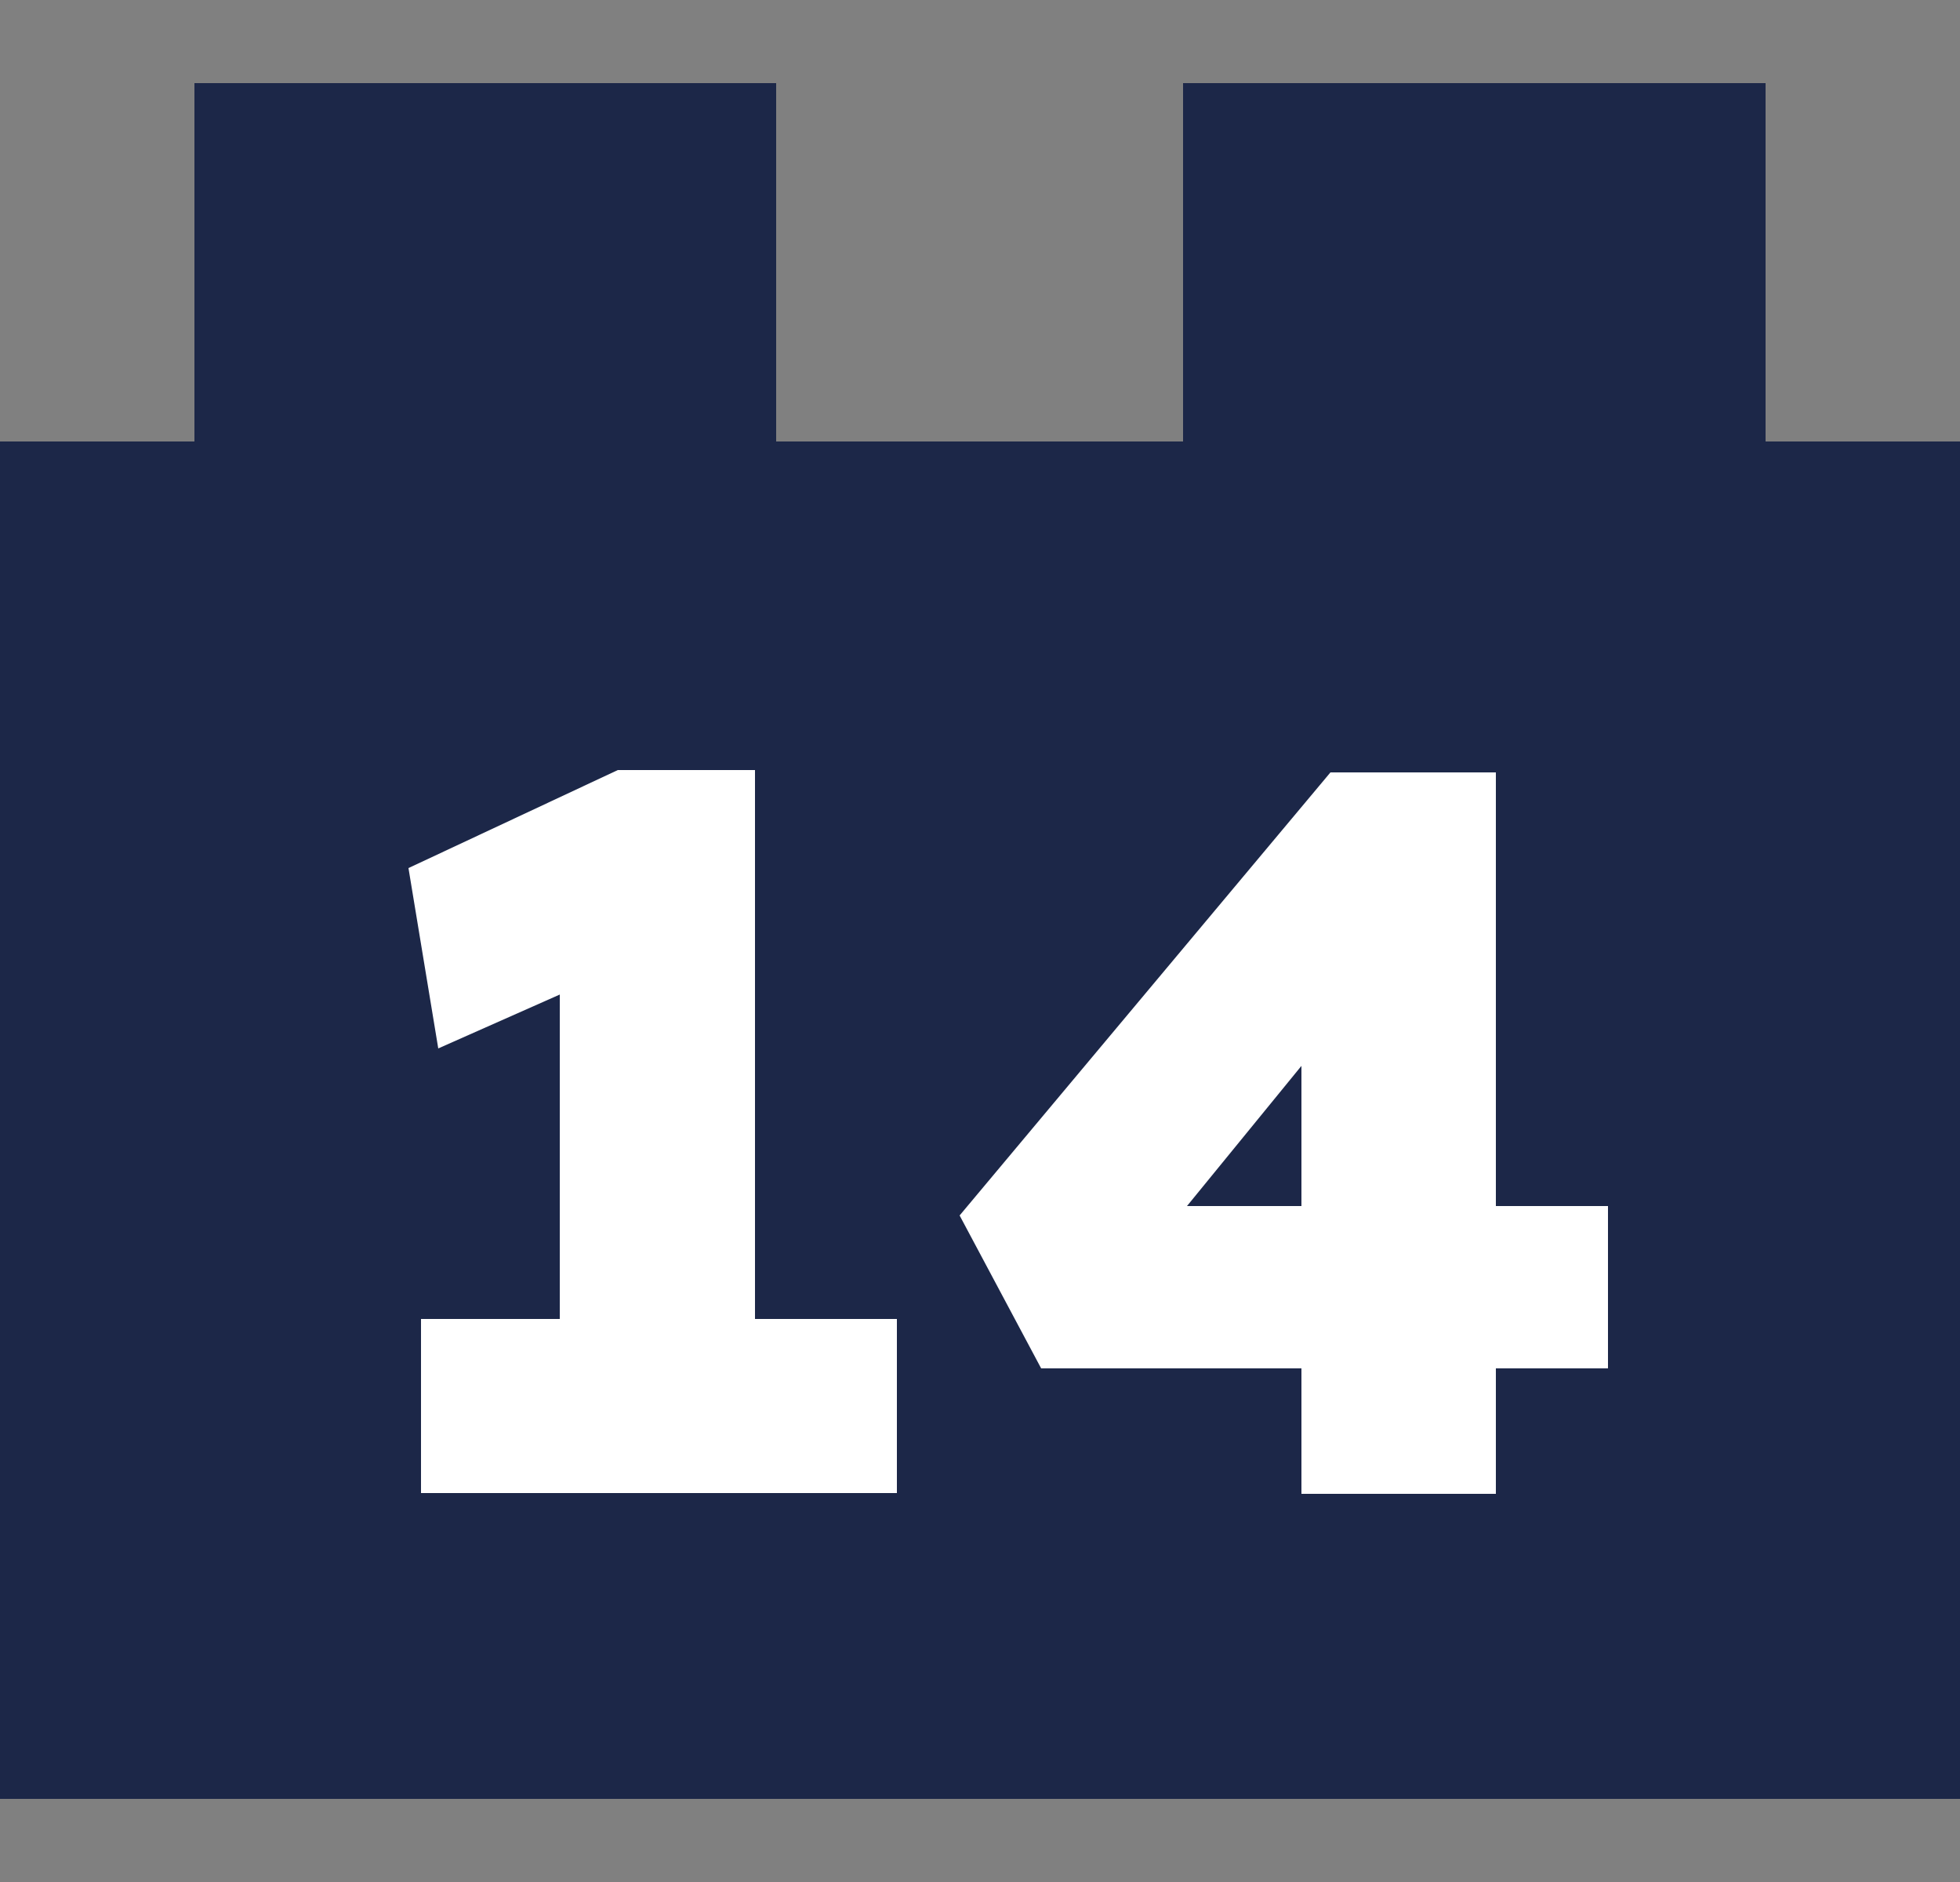 <svg viewBox="0 0 25 24" version="1.1" xmlns="http://www.w3.org/2000/svg" id="Layer_1">
  
  <rect x="0" y="0" width="25" height="24" fill="#808080" stroke="none"/>
  
  <defs>
    <style>
      .st0 {
        fill: #1c2748;
      }

      .st1 {
        fill: #fff;
      }
    </style>
  </defs>
  <path d="M22.52,5.63V1.06h-7.43v4.57h-5.19V1.06H2.48v4.57H0v17.31h25V5.63h-2.48Z" class="st0"></path>
  <g>
    <path d="M7.14,18.41v-7.38l.48,1.44-2.03.9-.38-2.3,2.67-1.25h1.75v8.59h-2.5ZM5.37,19.04v-2.22h6.07v2.22h-6.07Z" class="st1"></path>
    <path d="M16.6,19.04v-7.37h1.57s-3.43,4.2-3.43,4.2l-.43-.49h6.2v2.07h-7.23l-1.04-1.95,4.73-5.65h2.11v9.2h-2.48Z" class="st1"></path>
  </g>
</svg>